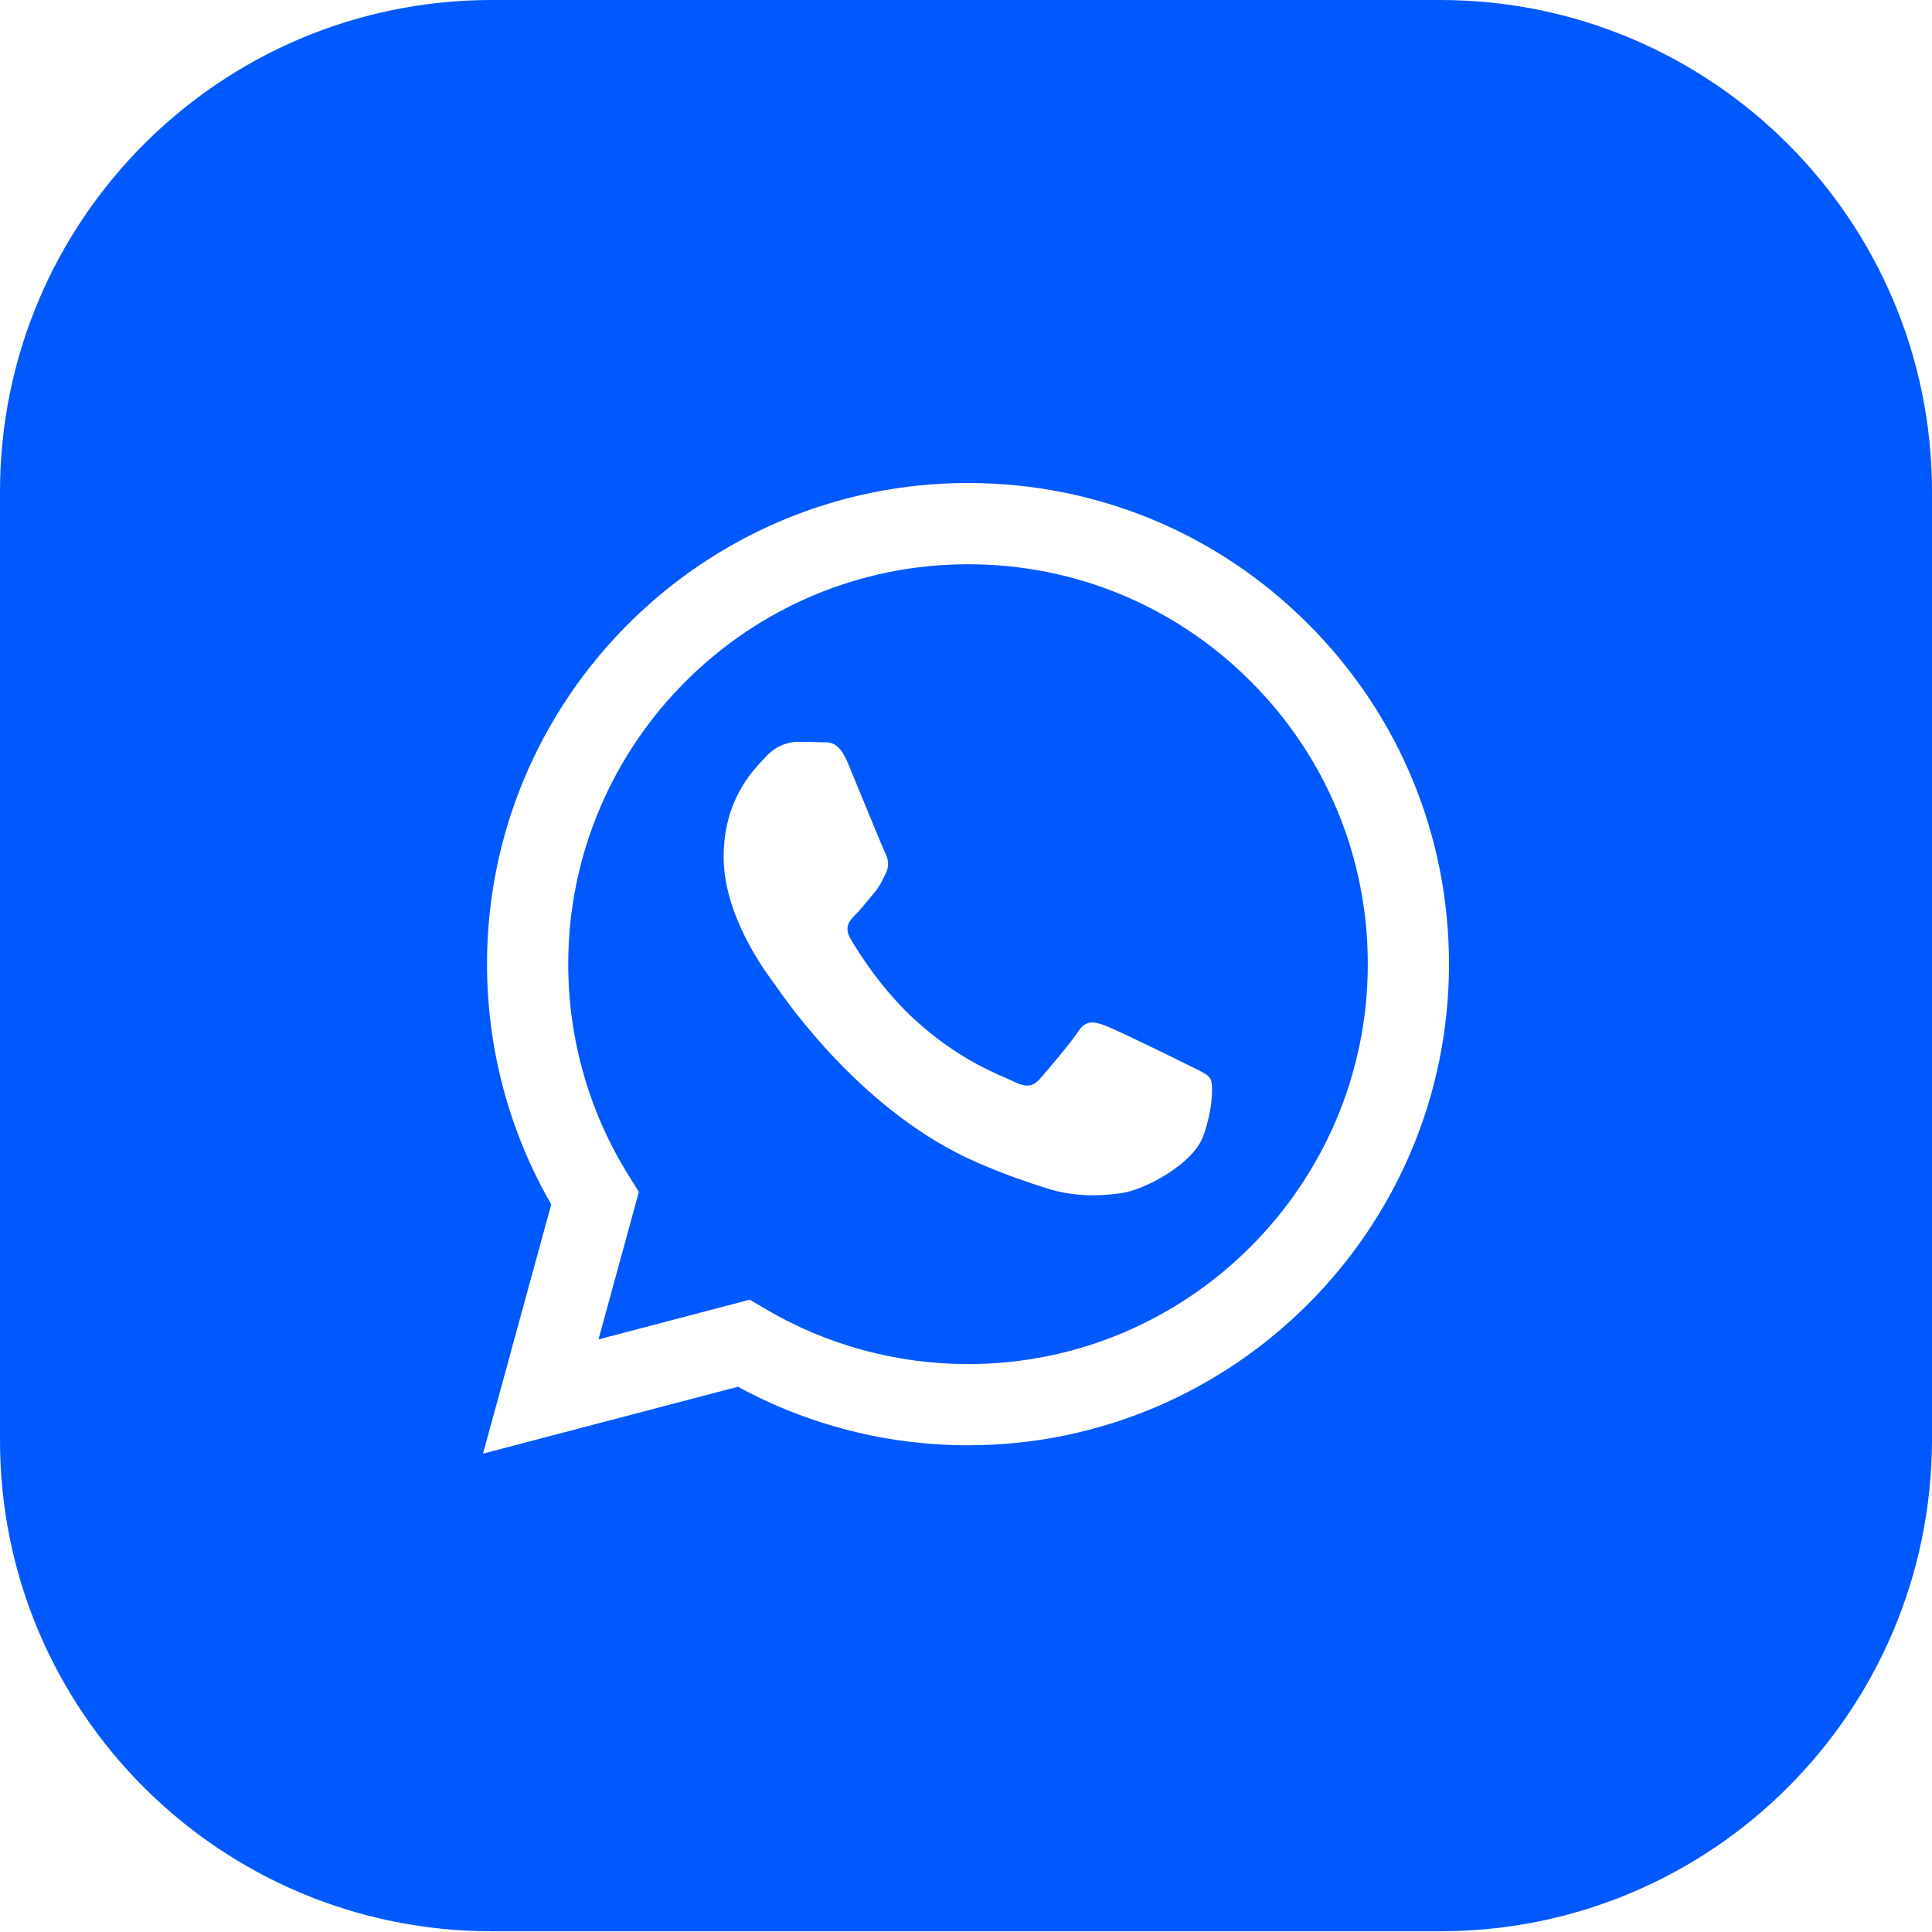 <?xml version="1.0" encoding="UTF-8"?> <svg xmlns="http://www.w3.org/2000/svg" width="60" height="60" viewBox="0 0 60 60" fill="none"> <path fill-rule="evenodd" clip-rule="evenodd" d="M15.271 59.977H44.729C53.159 59.977 59.977 53.159 60 44.729V15.271C60 6.841 53.159 0 44.729 0H15.271C6.841 0 0 6.841 0 15.271V44.729C0 53.159 6.841 59.977 15.271 59.977ZM30.063 44.885H30.057C27.557 44.884 25.1 44.257 22.919 43.067L15 45.144L17.119 37.404C15.812 35.139 15.124 32.569 15.125 29.936C15.129 21.701 21.829 15 30.063 15C34.059 15.002 37.809 16.557 40.629 19.381C43.449 22.204 45.002 25.957 45 29.948C44.997 38.182 38.298 44.882 30.063 44.885ZM23.739 40.632L23.285 40.363L18.587 41.596L19.841 37.014L19.546 36.544C18.303 34.568 17.646 32.283 17.647 29.937C17.65 23.092 23.22 17.523 30.068 17.523C33.384 17.524 36.501 18.817 38.845 21.164C41.189 23.511 42.479 26.63 42.478 29.947C42.475 36.793 36.906 42.363 30.063 42.363H30.058C27.83 42.362 25.645 41.763 23.739 40.632ZM37.077 33.164C37.337 33.29 37.513 33.375 37.588 33.5C37.681 33.656 37.681 34.403 37.371 35.275C37.059 36.147 35.568 36.942 34.851 37.05C34.208 37.146 33.395 37.186 32.5 36.902C31.958 36.73 31.263 36.5 30.373 36.115C26.874 34.605 24.509 31.213 24.062 30.572C24.031 30.527 24.009 30.496 23.997 30.48L23.994 30.476C23.796 30.212 22.473 28.446 22.473 26.619C22.473 24.9 23.317 23.998 23.706 23.584C23.733 23.555 23.757 23.529 23.779 23.505C24.121 23.131 24.526 23.038 24.774 23.038C25.023 23.038 25.272 23.04 25.49 23.051C25.517 23.053 25.544 23.052 25.573 23.052C25.791 23.051 26.062 23.049 26.329 23.692C26.432 23.939 26.583 24.305 26.741 24.691L26.742 24.693L26.742 24.693C27.063 25.475 27.418 26.338 27.48 26.463C27.573 26.65 27.636 26.868 27.511 27.117C27.493 27.155 27.475 27.19 27.459 27.224L27.459 27.224C27.365 27.414 27.297 27.555 27.138 27.74C27.076 27.813 27.011 27.891 26.947 27.97L26.947 27.97L26.947 27.97C26.818 28.126 26.69 28.282 26.578 28.394C26.391 28.58 26.197 28.782 26.415 29.155C26.632 29.529 27.381 30.751 28.491 31.741C29.684 32.805 30.72 33.255 31.246 33.482L31.246 33.482C31.348 33.527 31.431 33.563 31.492 33.593C31.866 33.78 32.083 33.749 32.301 33.5C32.519 33.251 33.234 32.41 33.483 32.037C33.731 31.663 33.98 31.725 34.322 31.85C34.665 31.974 36.5 32.877 36.873 33.064C36.946 33.101 37.014 33.133 37.077 33.164Z" fill="#0058FF"></path> </svg> 